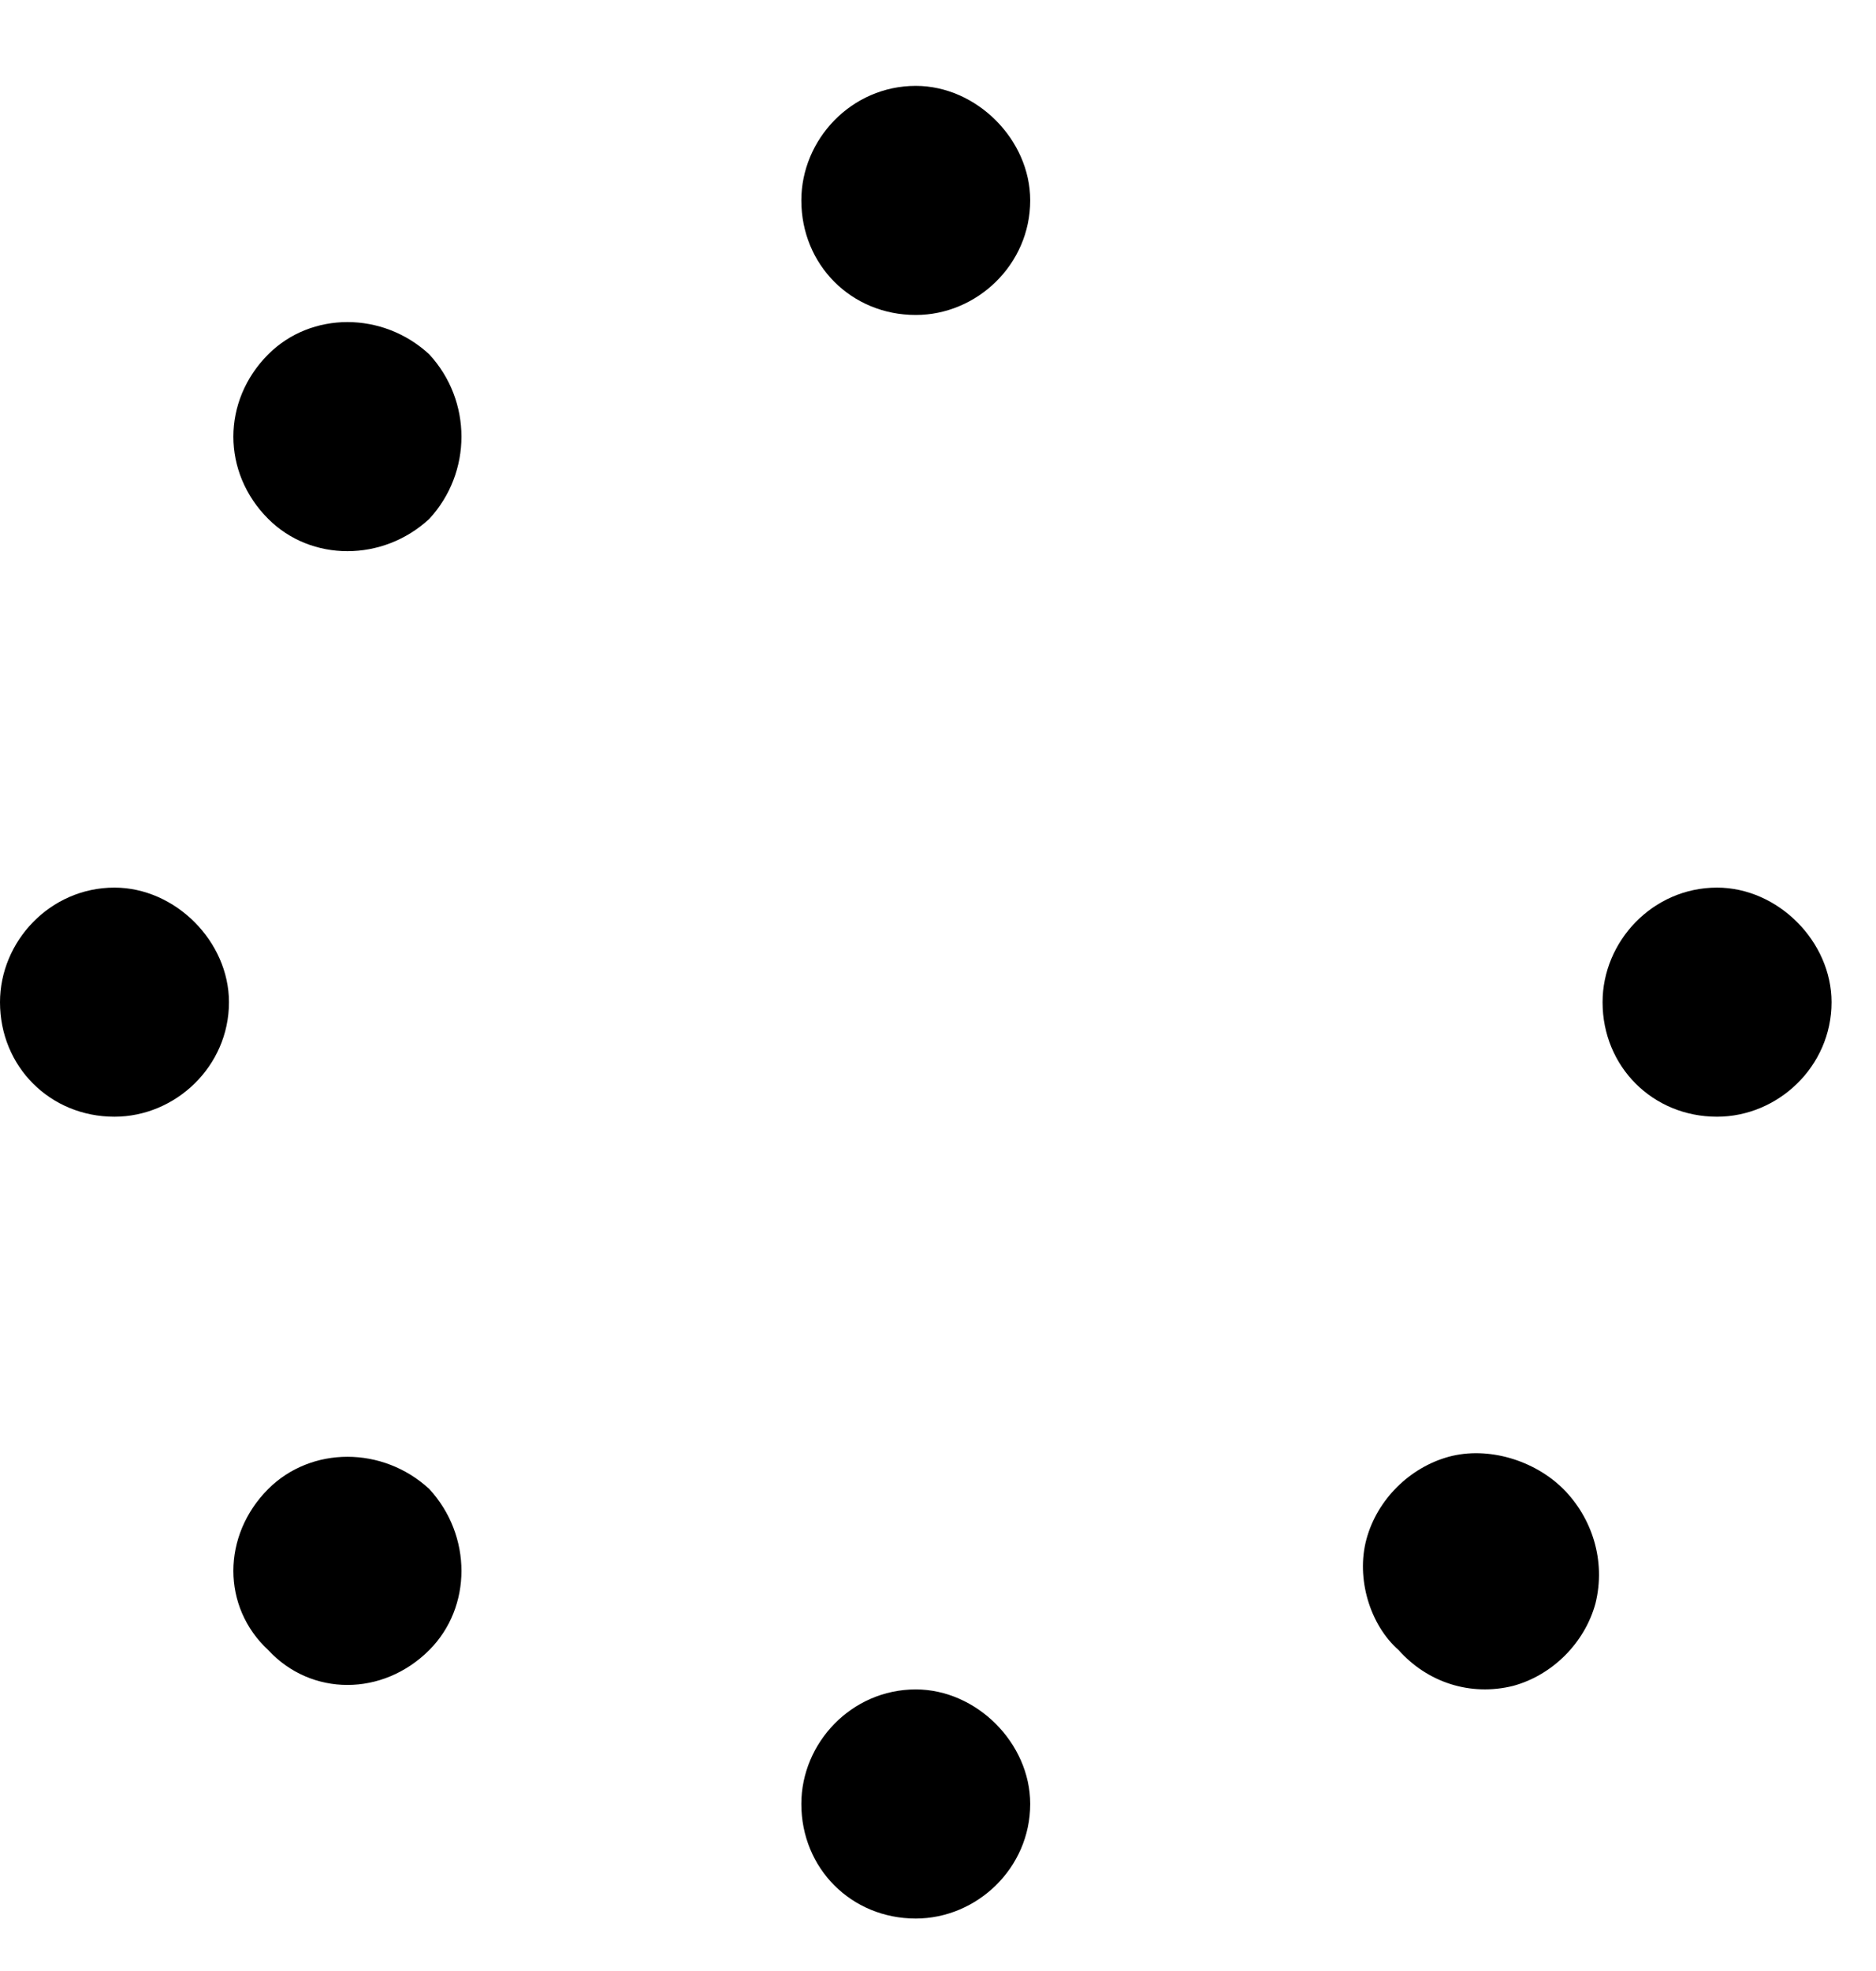 <svg width="20" height="21" viewBox="0 0 20 21" fill="none" xmlns="http://www.w3.org/2000/svg">
<path d="M10.983 2.135C10.983 2.822 10.411 3.356 9.763 3.356C9.076 3.356 8.543 2.822 8.543 2.135C8.543 1.487 9.076 0.915 9.763 0.915C10.411 0.915 10.983 1.487 10.983 2.135ZM10.983 19.22C10.983 19.907 10.411 20.441 9.763 20.441C9.076 20.441 8.543 19.907 8.543 19.22C8.543 18.572 9.076 18 9.763 18C10.411 18 10.983 18.572 10.983 19.22ZM17.085 10.678C17.085 10.03 17.619 9.457 18.305 9.457C18.954 9.457 19.526 10.03 19.526 10.678C19.526 11.364 18.954 11.898 18.305 11.898C17.619 11.898 17.085 11.364 17.085 10.678ZM1.22 11.898C0.534 11.898 0 11.364 0 10.678C0 10.03 0.534 9.457 1.22 9.457C1.869 9.457 2.441 10.03 2.441 10.678C2.441 11.364 1.869 11.898 1.22 11.898ZM2.86 17.581C2.364 17.123 2.364 16.36 2.86 15.864C3.318 15.407 4.081 15.407 4.576 15.864C5.034 16.36 5.034 17.123 4.576 17.581C4.081 18.076 3.318 18.076 2.86 17.581ZM14.911 17.581C14.606 17.314 14.454 16.818 14.568 16.398C14.682 15.979 15.026 15.636 15.445 15.521C15.865 15.407 16.36 15.559 16.666 15.864C16.971 16.169 17.123 16.627 17.009 17.085C16.894 17.504 16.551 17.848 16.132 17.962C15.674 18.076 15.216 17.924 14.911 17.581ZM2.86 3.775C3.318 3.317 4.081 3.317 4.576 3.775C5.034 4.271 5.034 5.034 4.576 5.529C4.081 5.987 3.318 5.987 2.86 5.529C2.364 5.034 2.364 4.271 2.86 3.775Z" fill="black"/>
</svg>
